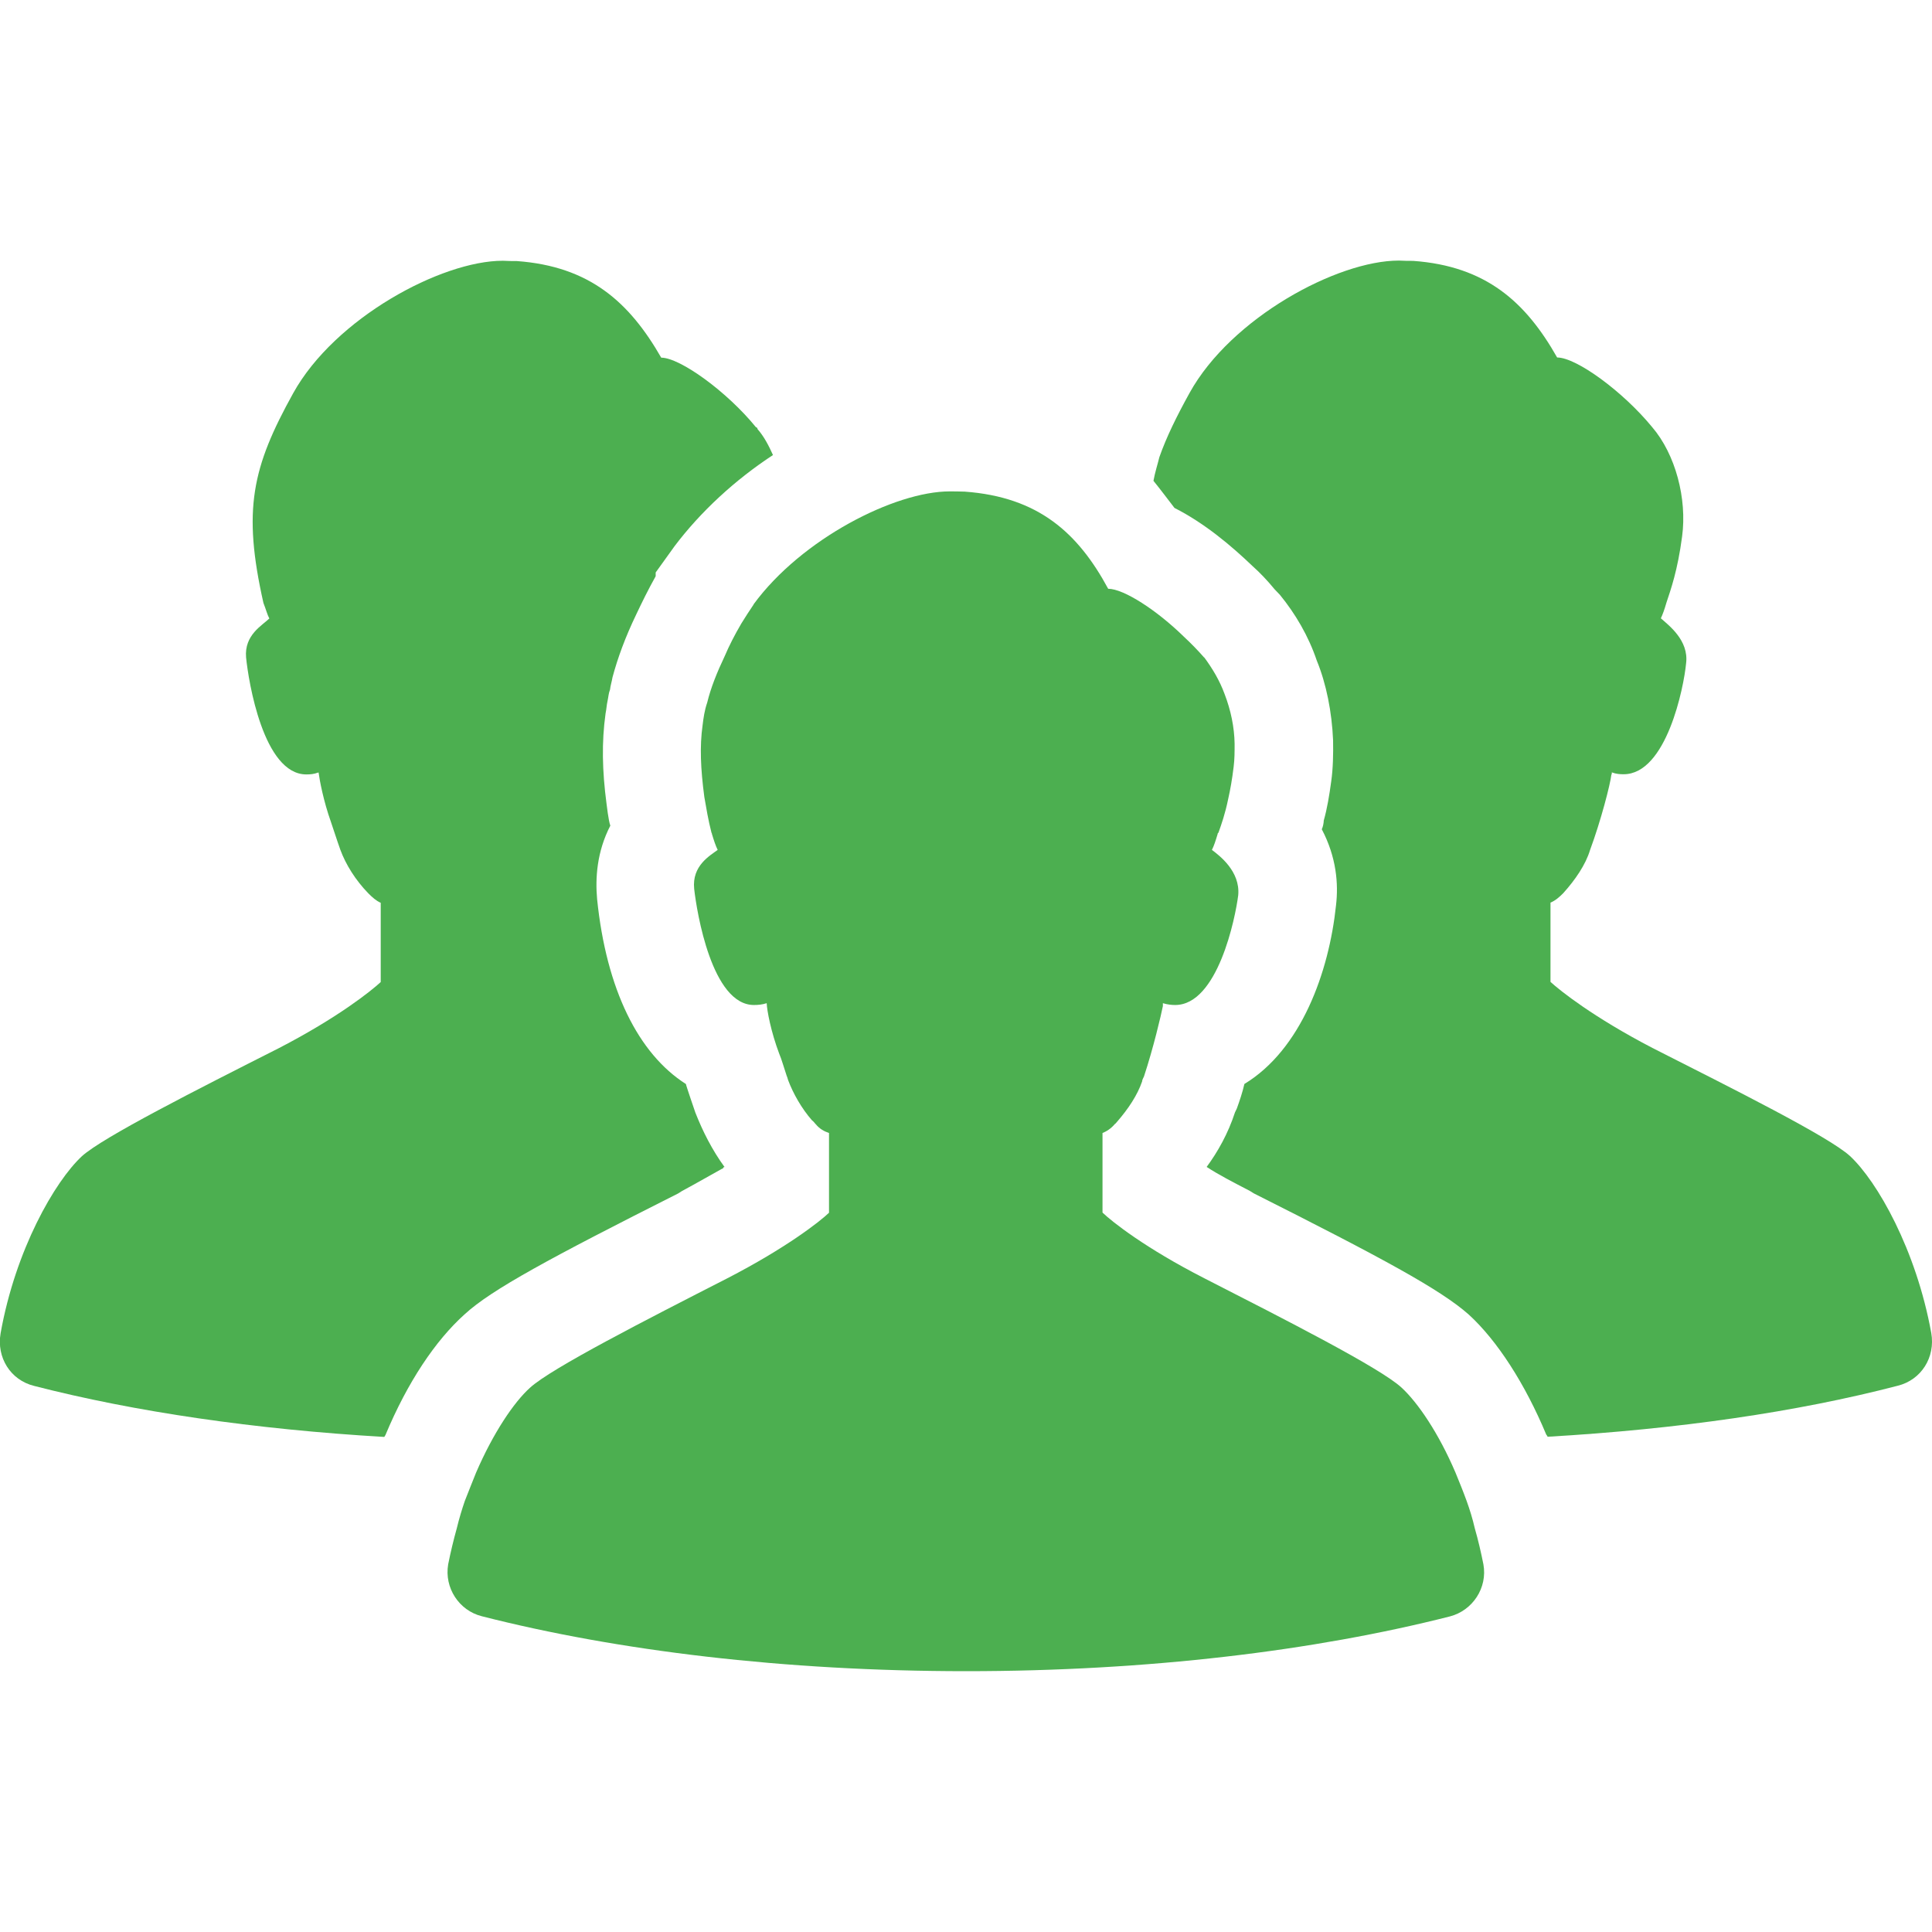 <?xml version="1.0" encoding="utf-8"?>
<!-- Generator: Adobe Illustrator 16.0.0, SVG Export Plug-In . SVG Version: 6.00 Build 0)  -->
<!DOCTYPE svg PUBLIC "-//W3C//DTD SVG 1.1//EN" "http://www.w3.org/Graphics/SVG/1.1/DTD/svg11.dtd">
<svg version="1.1" id="レイヤー_1" xmlns="http://www.w3.org/2000/svg" xmlns:xlink="http://www.w3.org/1999/xlink" x="0px"
	 y="0px" width="32px" height="32px" viewBox="0 0 32 32" enable-background="new 0 0 32 32" xml:space="preserve">
<g>
	<path fill="#4CAF50" d="M20.611,17.954c-0.033,0.144-0.08,0.281-0.125,0.406l-0.031,0.065c-0.115,0.352-0.285,0.653-0.469,0.903
		c0.188,0.124,0.432,0.25,0.715,0.397l0.064,0.04c2.125,1.07,3.096,1.594,3.563,2.009c0.471,0.431,0.932,1.146,1.283,1.988
		c0.004,0.003,0.014,0.016,0.023,0.035c2.152-0.125,4.127-0.409,5.799-0.845c0.389-0.096,0.625-0.471,0.555-0.872
		c-0.25-1.382-0.896-2.514-1.346-2.932c-0.35-0.321-1.928-1.109-3.273-1.791c-0.977-0.508-1.529-0.948-1.688-1.094v-1.313
		c0.078-0.031,0.148-0.092,0.211-0.156c0.197-0.219,0.371-0.47,0.445-0.717c0.18-0.486,0.334-1.086,0.352-1.244
		c0.008-0.009,0.008-0.023,0.008-0.04c0.07,0.027,0.135,0.031,0.195,0.031c0.709,0,0.998-1.44,1.035-1.837
		c0.049-0.382-0.293-0.634-0.418-0.746c0.027-0.057,0.061-0.148,0.092-0.258c0.072-0.217,0.186-0.534,0.26-1.098
		c0.084-0.624-0.109-1.361-0.498-1.813c-0.482-0.587-1.252-1.151-1.572-1.151c-0.518-0.915-1.174-1.513-2.385-1.6
		c-0.076,0-0.141,0-0.232-0.005h-0.006c-1.018,0-2.777,0.948-3.465,2.192c-0.217,0.393-0.383,0.731-0.5,1.063
		c-0.031,0.127-0.074,0.257-0.098,0.393c0.113,0.139,0.227,0.292,0.348,0.449c0.5,0.253,0.943,0.628,1.295,0.965
		c0.113,0.101,0.238,0.229,0.363,0.382l0.088,0.092c0.256,0.313,0.473,0.681,0.611,1.089c0.158,0.385,0.25,0.852,0.27,1.319
		c0.004,0.219,0,0.468-0.031,0.683c-0.031,0.229-0.068,0.454-0.123,0.646c-0.002,0.047-0.014,0.108-0.033,0.146
		c0.244,0.465,0.277,0.906,0.236,1.257C22.012,16.109,21.549,17.385,20.611,17.954z"/>
	<path fill="#4CAF50" d="M6.385,23.767c0.363-0.87,0.826-1.564,1.313-2c0.441-0.406,1.412-0.93,3.535-2l0.063-0.04
		c0.258-0.139,0.473-0.264,0.658-0.366c0.014-0.002,0.031-0.017,0.031-0.028c0,0,0,0,0-0.002c0.002-0.001,0.01-0.001,0.016-0.001
		c-0.205-0.281-0.363-0.594-0.484-0.903c0,0-0.156-0.453-0.156-0.472c-0.787-0.501-1.318-1.565-1.471-3.063
		c-0.031-0.344-0.006-0.782,0.219-1.217c-0.029-0.07-0.063-0.363-0.063-0.363c-0.072-0.546-0.082-1.02-0.016-1.494
		c0.016-0.077,0.018-0.146,0.033-0.208c0.014-0.063,0.016-0.125,0.041-0.188c0.006-0.063,0.029-0.13,0.041-0.204
		c0.088-0.327,0.213-0.667,0.395-1.045c0.09-0.19,0.193-0.402,0.318-0.625c0-0.001,0-0.001,0.002-0.006V9.482l0.314-0.437
		c0.428-0.567,0.998-1.095,1.629-1.508c-0.068-0.151-0.146-0.305-0.256-0.43c0-0.011-0.006-0.028-0.027-0.032
		c-0.477-0.587-1.256-1.151-1.568-1.151c-0.525-0.915-1.182-1.513-2.393-1.6c-0.074,0-0.141,0-0.227-0.005H8.326
		c-1.014,0-2.779,0.948-3.469,2.192C4.174,7.742,4.016,8.443,4.363,9.986c0.043,0.109,0.066,0.201,0.098,0.258
		c-0.113,0.112-0.418,0.271-0.385,0.646c0.039,0.395,0.287,1.937,0.998,1.937c0.064,0,0.127-0.005,0.195-0.031
		c0.002,0,0.004,0,0.008,0c0.016,0.125,0.08,0.469,0.205,0.82c0.043,0.124,0.096,0.294,0.156,0.461
		c0.088,0.24,0.25,0.501,0.463,0.72c0.064,0.064,0.131,0.125,0.205,0.156v1.313c-0.158,0.146-0.705,0.586-1.686,1.094
		c-1.348,0.682-2.916,1.475-3.264,1.791c-0.449,0.418-1.1,1.55-1.346,2.932c-0.07,0.401,0.164,0.776,0.555,0.872
		c1.666,0.429,3.658,0.72,5.799,0.845C6.375,23.789,6.375,23.779,6.385,23.767z"/>
	<path fill="#4CAF50" d="M13.734,20.084c-0.156,0.151-0.719,0.589-1.688,1.089c-1.346,0.688-2.914,1.489-3.266,1.811
		c-0.268,0.24-0.611,0.75-0.895,1.408c-0.061,0.153-0.123,0.306-0.186,0.468c-0.049,0.143-0.094,0.291-0.133,0.453
		c-0.055,0.197-0.102,0.393-0.143,0.598c-0.066,0.389,0.18,0.764,0.557,0.859c2.242,0.572,5.012,0.91,8.025,0.91
		c3.008,0,5.771-0.338,8.01-0.907c0.377-0.098,0.625-0.474,0.555-0.862c-0.041-0.205-0.086-0.4-0.143-0.598
		c-0.037-0.162-0.084-0.311-0.135-0.453c-0.059-0.162-0.121-0.314-0.184-0.468c-0.281-0.658-0.625-1.161-0.893-1.408
		c-0.354-0.327-1.92-1.123-3.266-1.811c-0.979-0.5-1.531-0.938-1.688-1.089v-0.849v-0.469c0.063-0.025,0.135-0.067,0.207-0.151
		c0.012-0.005,0.018-0.018,0.035-0.036c0.186-0.214,0.336-0.44,0.414-0.667c0-0.023,0.016-0.052,0.031-0.083
		c0.156-0.472,0.283-1.016,0.313-1.165c0-0.023,0-0.023,0-0.048c0.078,0.024,0.15,0.03,0.203,0.03c0.705,0,0.998-1.443,1.045-1.82
		c0.035-0.395-0.311-0.655-0.436-0.749c0.033-0.063,0.063-0.156,0.096-0.266c0-0.013,0.006-0.016,0.012-0.018
		c0.049-0.138,0.111-0.311,0.162-0.561c0.035-0.155,0.064-0.317,0.09-0.531c0.016-0.125,0.016-0.25,0.016-0.382
		c-0.004-0.274-0.063-0.556-0.166-0.824c-0.084-0.23-0.207-0.43-0.336-0.605l-0.004-0.001c-0.102-0.116-0.211-0.229-0.334-0.343
		c-0.447-0.438-0.996-0.794-1.254-0.794c-0.5-0.926-1.156-1.52-2.375-1.609c-0.072-0.003-0.156-0.003-0.221-0.004h-0.029
		c-0.906,0-2.453,0.785-3.248,1.87c0,0.004,0,0.004,0,0.004c-0.066,0.096-0.143,0.217-0.203,0.314
		c-0.111,0.189-0.205,0.374-0.273,0.535c-0.131,0.276-0.232,0.526-0.293,0.777c-0.043,0.124-0.061,0.249-0.076,0.374
		c-0.049,0.347-0.033,0.722,0.029,1.188l0,0c0.033,0.188,0.063,0.376,0.119,0.594c0.006,0.003,0.006,0.01,0.006,0.016
		c0.033,0.109,0.064,0.203,0.096,0.266c-0.125,0.094-0.43,0.26-0.389,0.647c0.043,0.385,0.293,1.922,0.99,1.922
		c0.066,0,0.137-0.006,0.211-0.03l0,0c0.004,0.12,0.07,0.472,0.207,0.836c0.041,0.095,0.074,0.22,0.125,0.37
		c0.012,0.023,0.012,0.041,0.023,0.069c0.082,0.219,0.223,0.469,0.395,0.665c0.031,0.022,0.049,0.053,0.063,0.065
		c0.063,0.077,0.141,0.119,0.219,0.145v0.469V20.084z"/>
</g>
</svg>
